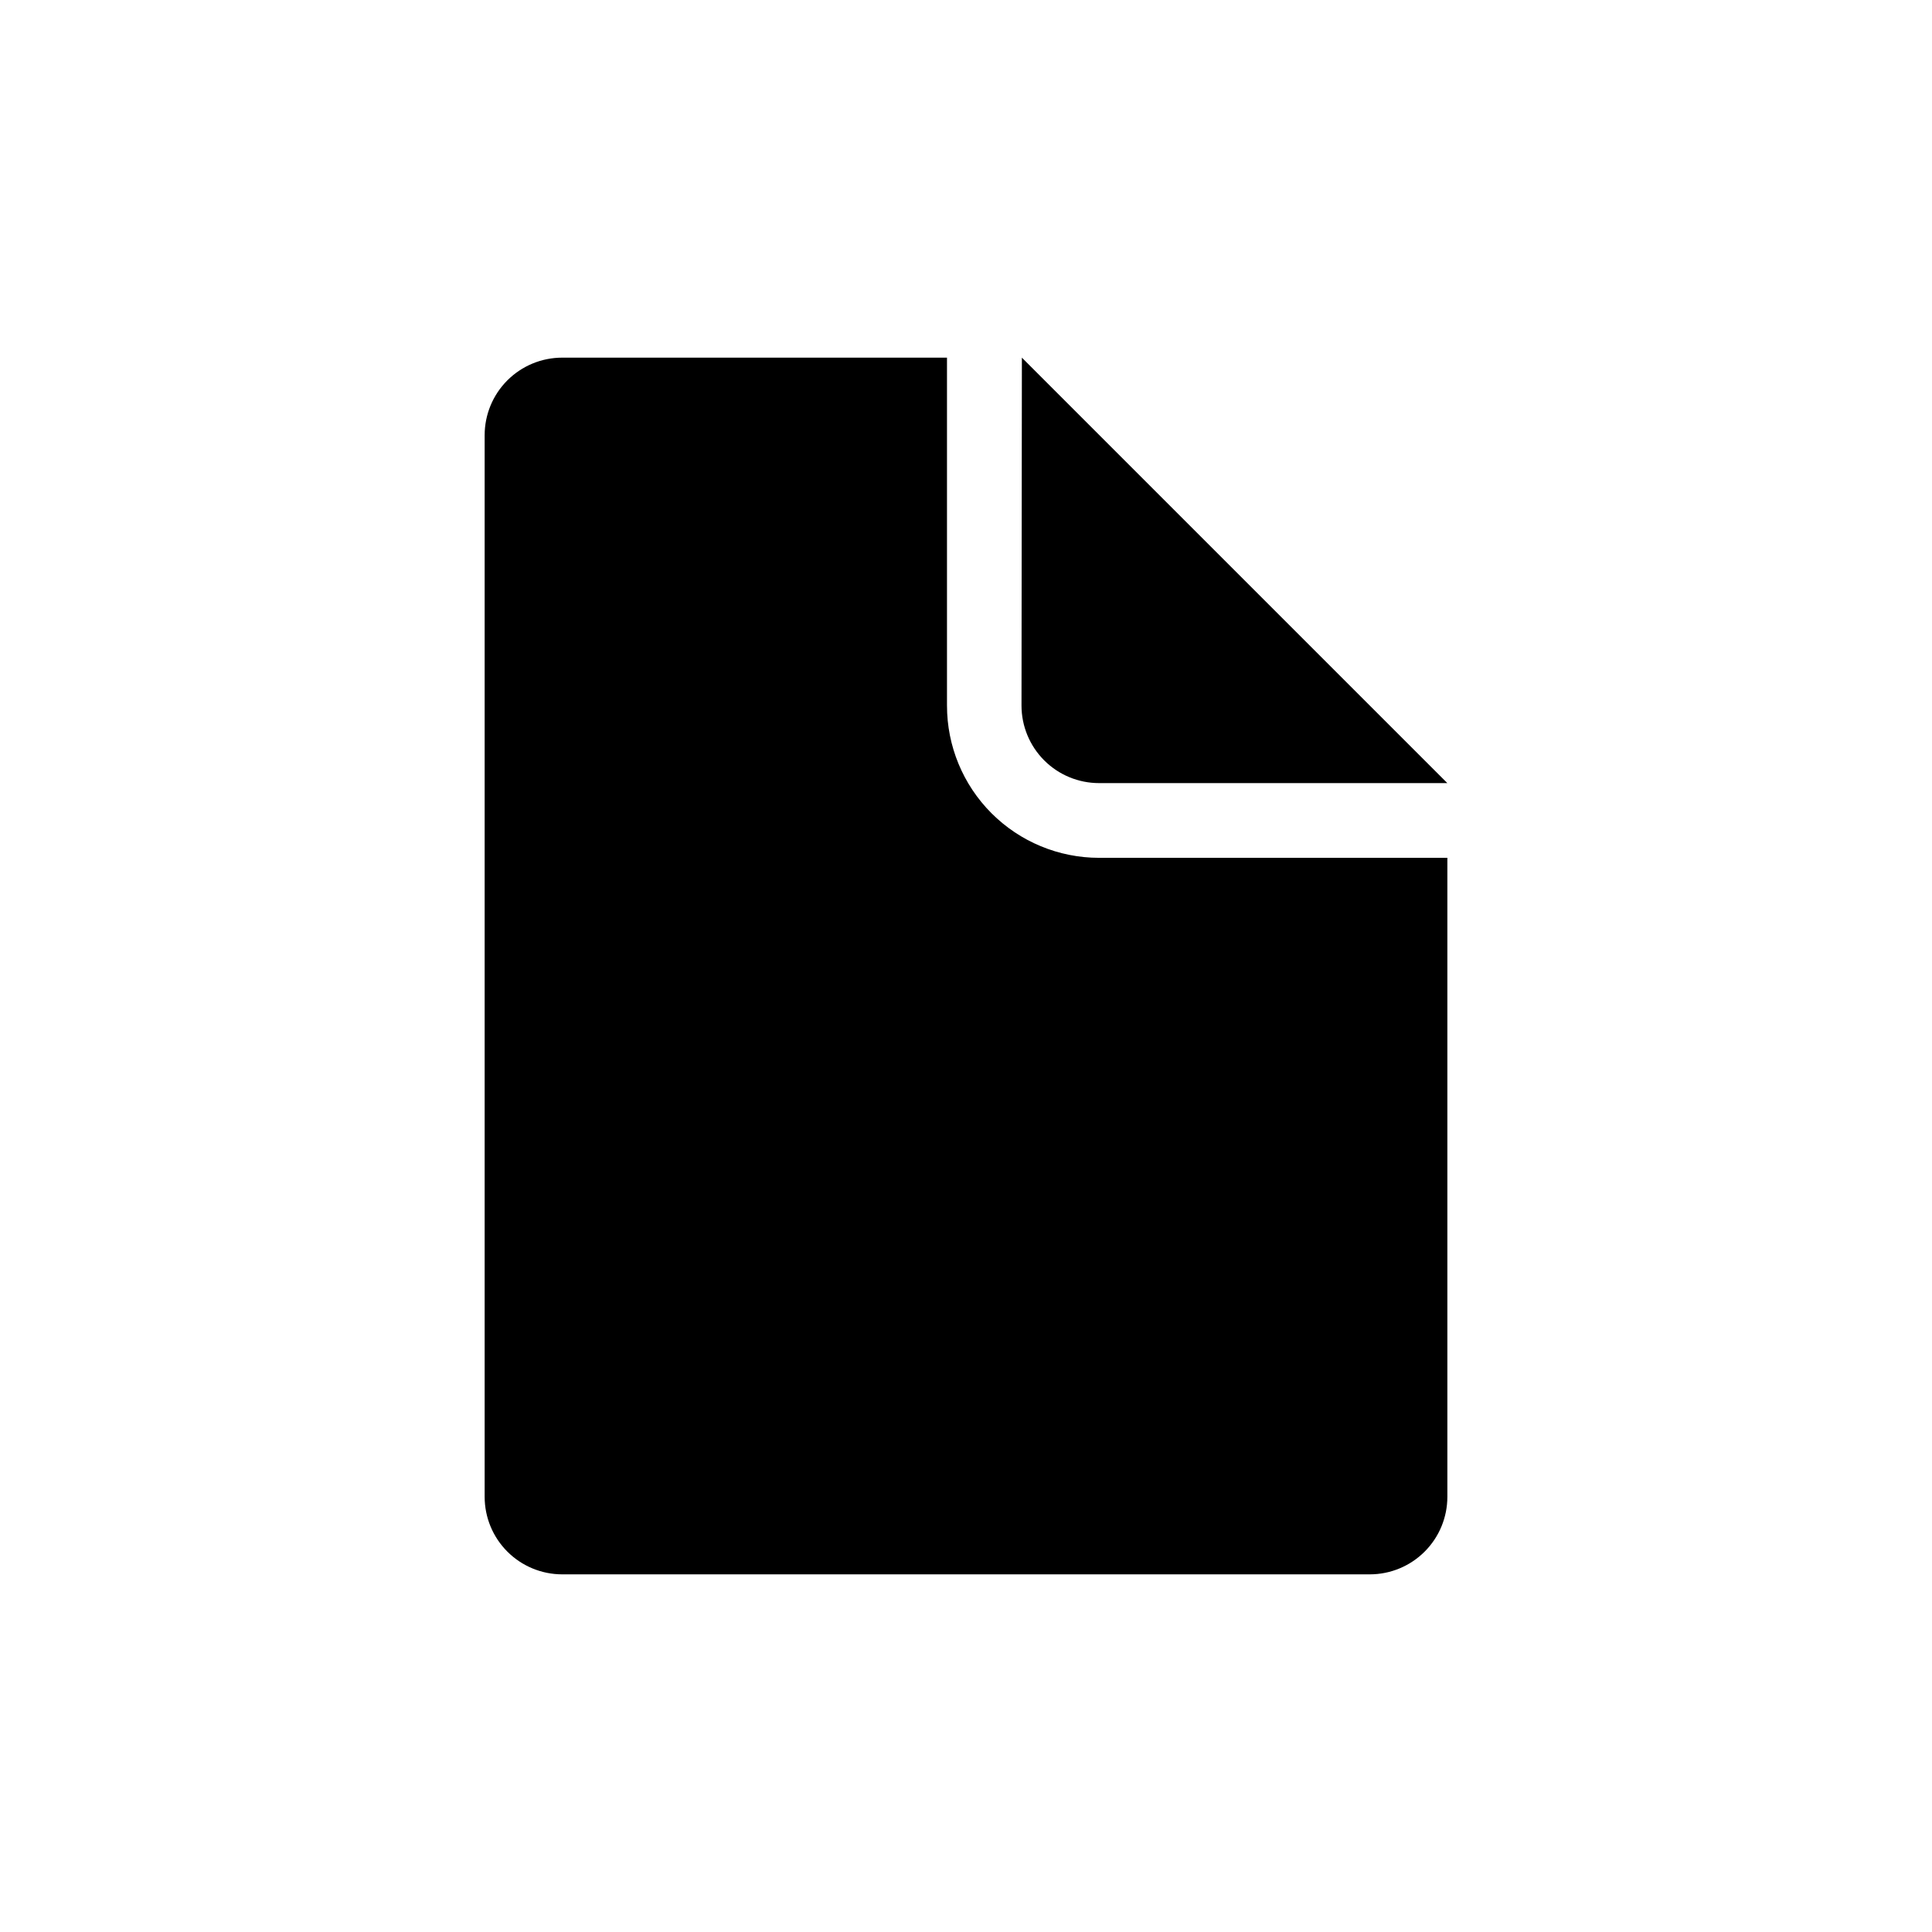 <?xml version="1.0" encoding="UTF-8"?>
<!-- The Best Svg Icon site in the world: iconSvg.co, Visit us! https://iconsvg.co -->
<svg fill="#000000" width="800px" height="800px" version="1.1" viewBox="144 144 512 512" xmlns="http://www.w3.org/2000/svg">
 <path d="m414.81 238.78 112.75 112.75h-92.297c-5.453 0-10.68-2.164-14.535-6.019s-6.019-9.082-6.019-14.535zm-19.848 92.195v-92.195h-101.97c-5.449 0-10.68 2.164-14.535 6.019s-6.019 9.082-6.019 14.535v281.33c0 5.449 2.164 10.68 6.019 14.531 3.856 3.856 9.086 6.023 14.535 6.023h214.02c5.453 0 10.68-2.168 14.535-6.023 3.856-3.852 6.019-9.082 6.019-14.531v-169.33h-92.297c-10.699 0-20.957-4.254-28.52-11.824-7.559-7.57-11.801-17.832-11.785-28.531z"/>
</svg>
